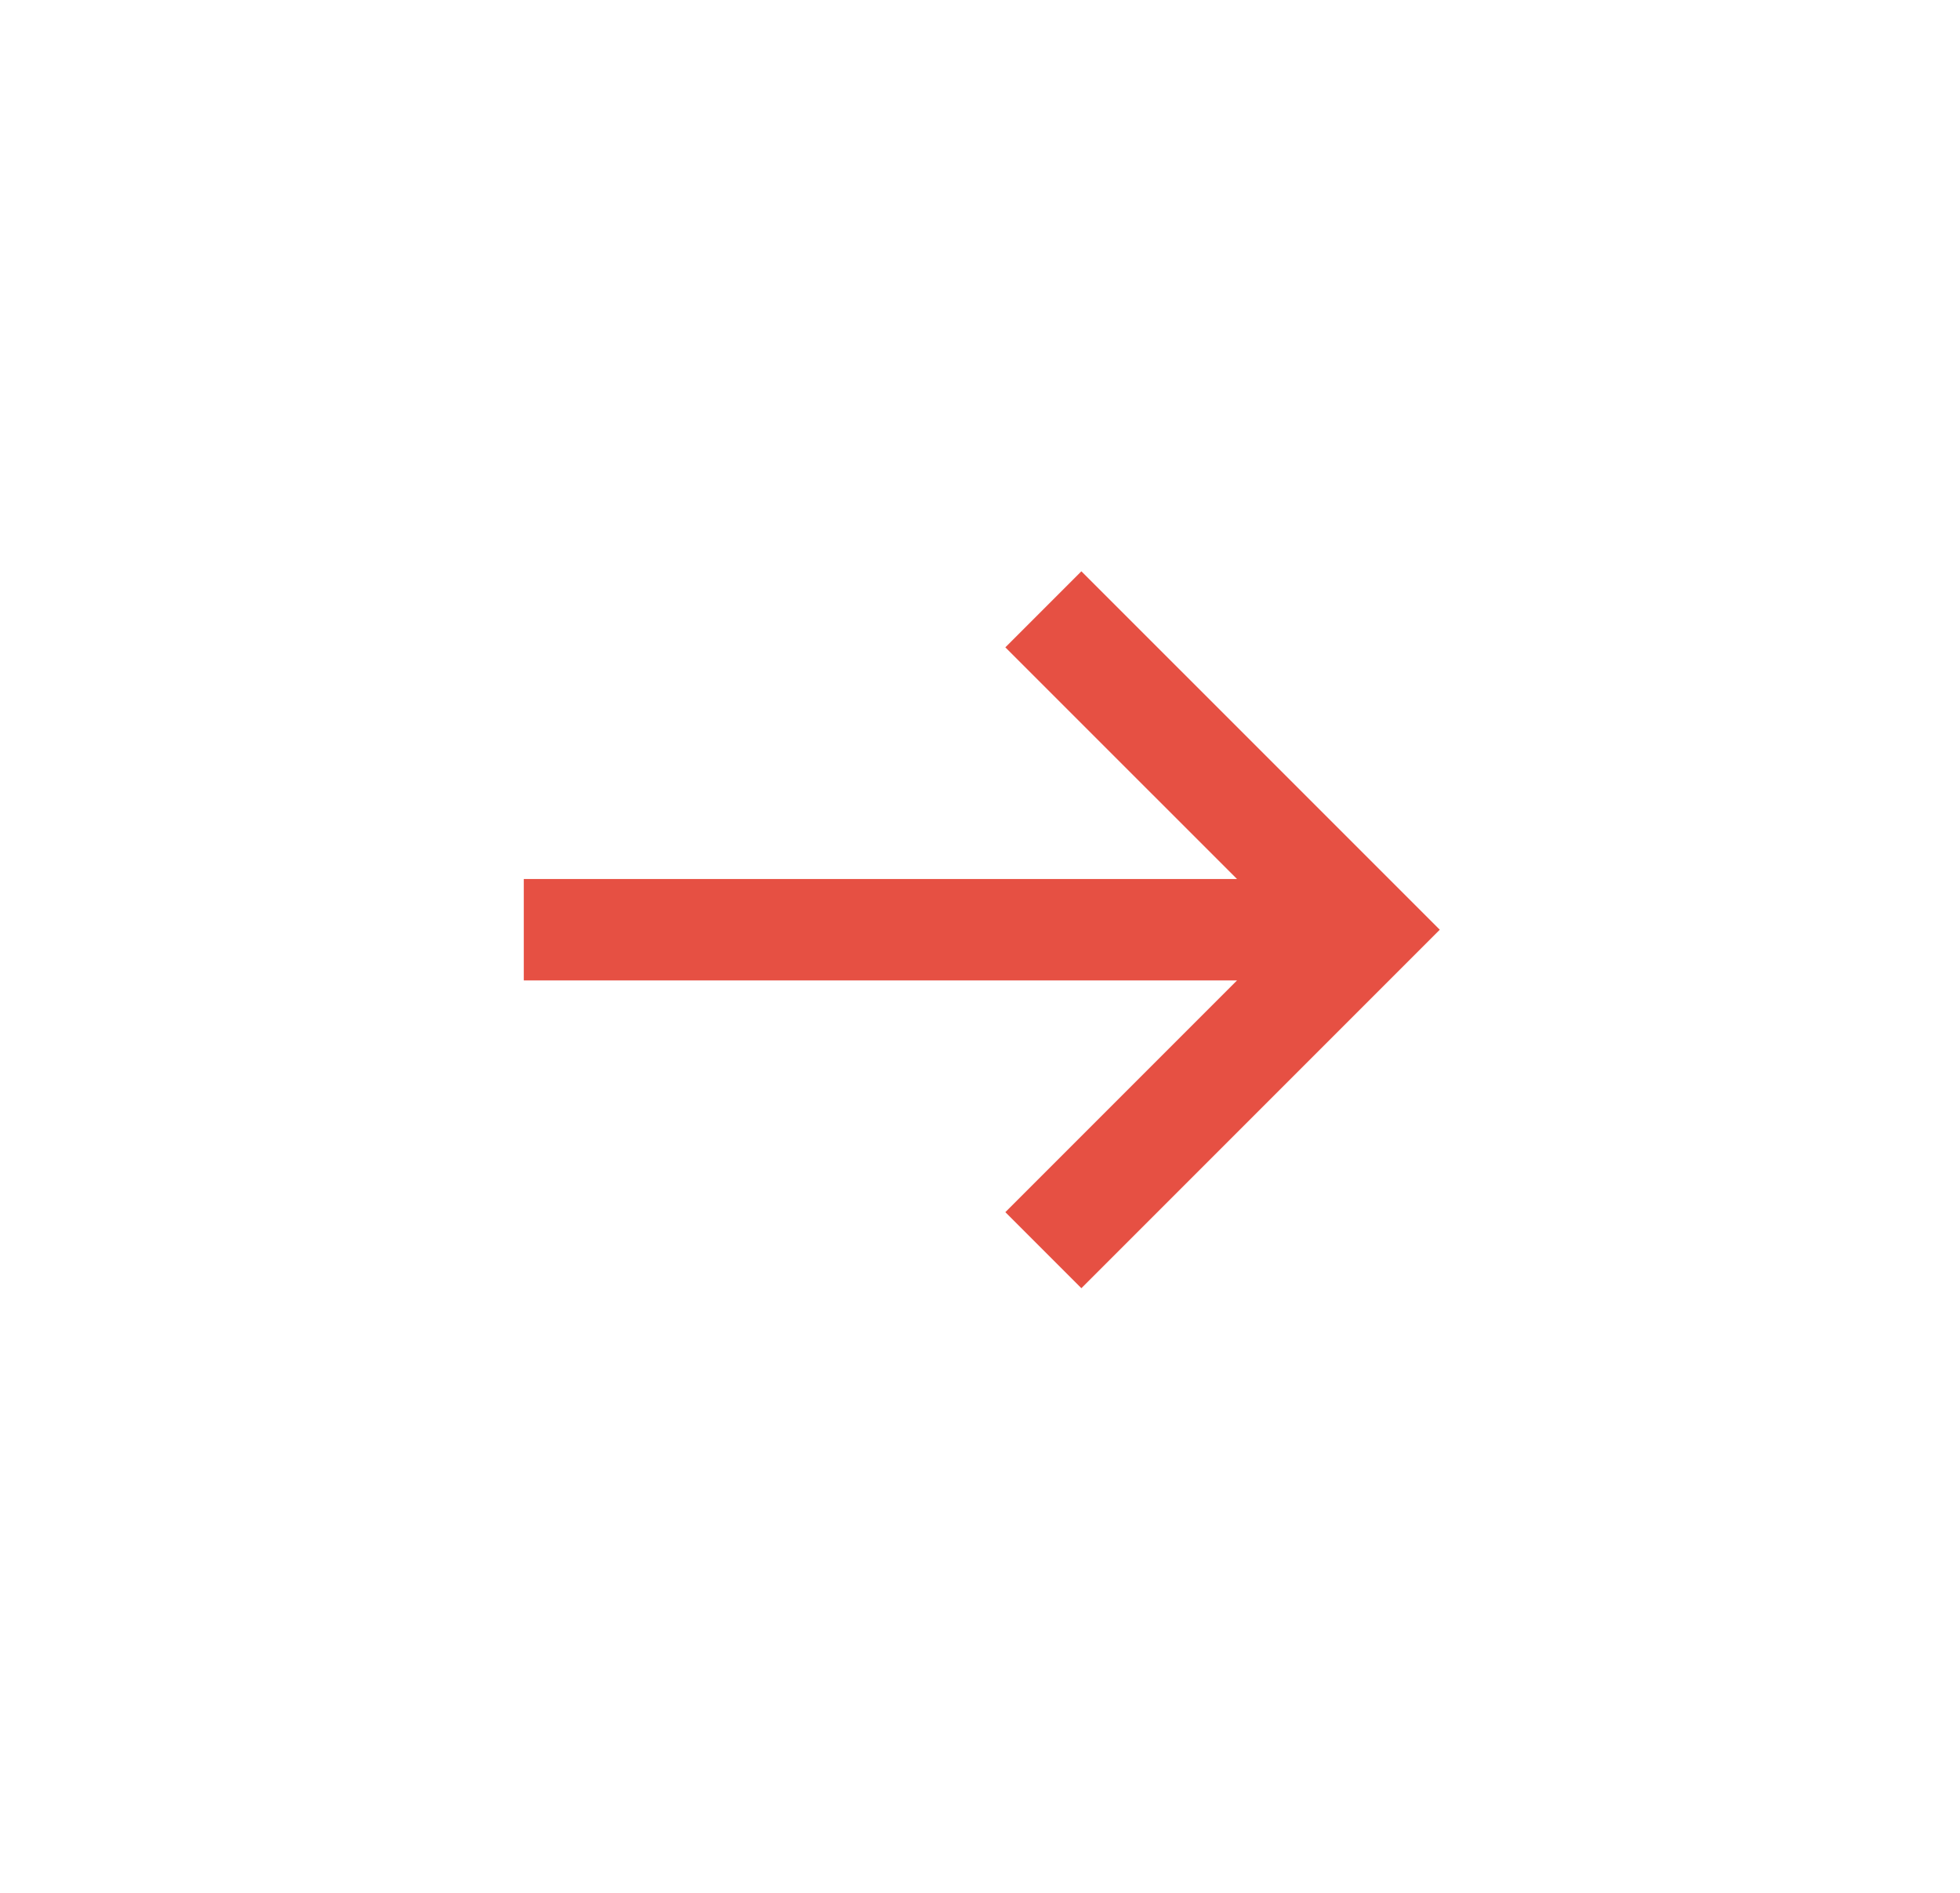 <svg width="29" height="28" viewBox="0 0 29 28" fill="none" xmlns="http://www.w3.org/2000/svg">
<path d="M16 8.451L14.875 9.576L18.303 13.003H7.75V14.503H18.303L14.875 17.931L16 19.056L21.303 13.753L16 8.451Z" fill="#E65043"/>
</svg>
